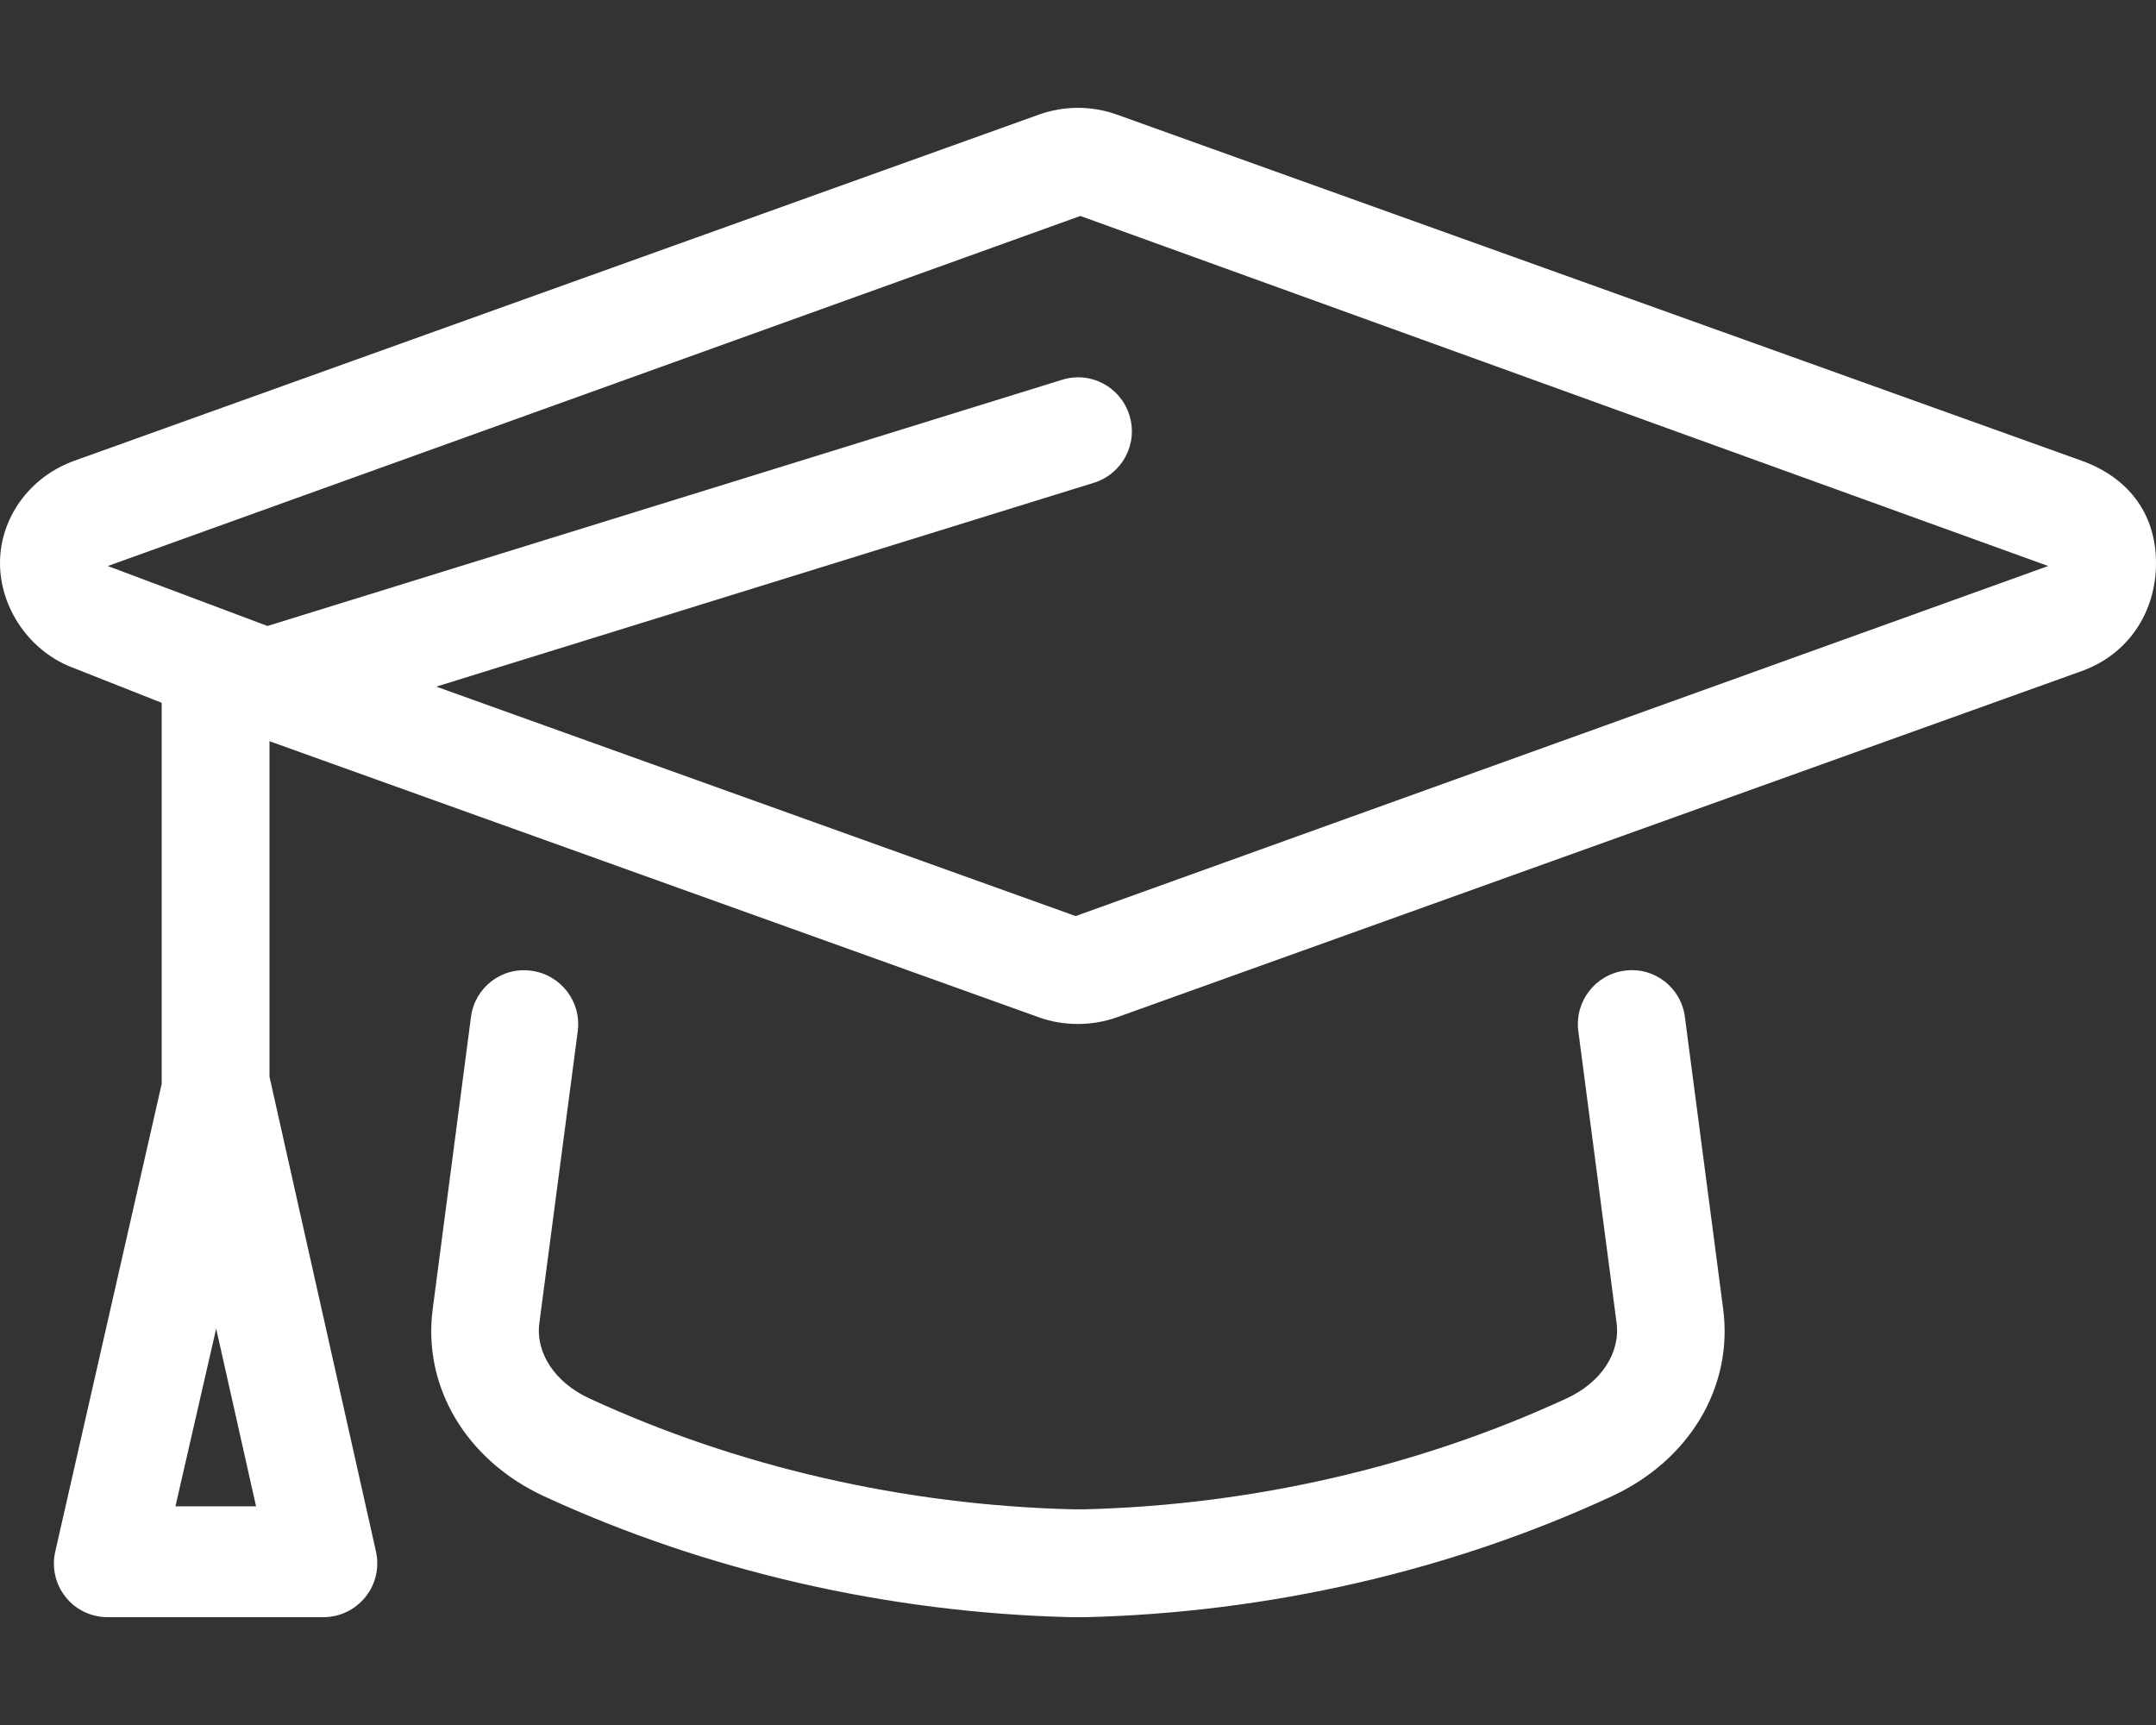 <svg xmlns="http://www.w3.org/2000/svg" viewBox="0 0 640 512" fill="#fff"><rect x="0" y="0" width="640" height="512" fill="#333333" stroke="none"/><!--! Font Awesome Pro 6.2.0 by @fontawesome - https://fontawesome.com License - https://fontawesome.com/license (Commercial License) Copyright 2022 Fonticons, Inc. --><path d="M617.8 136.7l-286.3-102.7C324 31.33 315.9 31.36 308.5 33.98L22.22 136.7C8.719 141.5 0 153.8 0 167.1s8.719 26.47 22.22 31.31L48 208.6v113.1l-31.59 138.8c-1.094 4.75 .047 9.719 3.078 13.53S27.13 480 32.01 480h63.98c4.859 0 9.461-2.219 12.49-6c3.047-3.781 4.188-8.75 3.125-13.5L80 319.6V220l228.5 81.99c3.703 1.313 7.578 1.938 11.47 1.938c3.906 0 7.812-.656 11.56-1.969l286.2-102.7C631.3 194.5 640 182.2 640 167.1S631.3 141.5 617.8 136.7zM52.08 447.1l12.09-52.75l11.84 52.75H52.08zM319.3 271.9L129.5 203.8l195.2-60.5c8.438-2.625 13.2-11.55 10.57-20.02c-2.609-8.407-11.49-13.23-20.01-10.55L79.4 185.8L32 168l288.7-103.9L608 168L319.3 271.9zM482.3 288.1c-8.766 1.156-14.94 9.188-13.78 17.97l11.36 86.63c1.156 8.907-4.656 17.66-14.8 22.34c-43.91 20.31-93.56 31.72-143.2 32.94H318.5c-50.02-1.219-99.67-12.63-143.6-32.94c-10.14-4.688-15.95-13.44-14.8-22.31L171.5 306.1c1.156-8.782-5.016-16.81-13.78-17.97C148.8 286.9 140.9 293.2 139.8 301.9l-11.36 86.69c-3.016 23.03 9.969 44.85 33.08 55.53C209.4 466.2 263.4 478.7 318.1 480h4.141c54.36-1.344 108.4-13.75 156.2-35.88c23.11-10.69 36.09-32.5 33.08-55.56l-11.36-86.66C499.1 293.2 491.1 286.9 482.3 288.1z"/></svg>